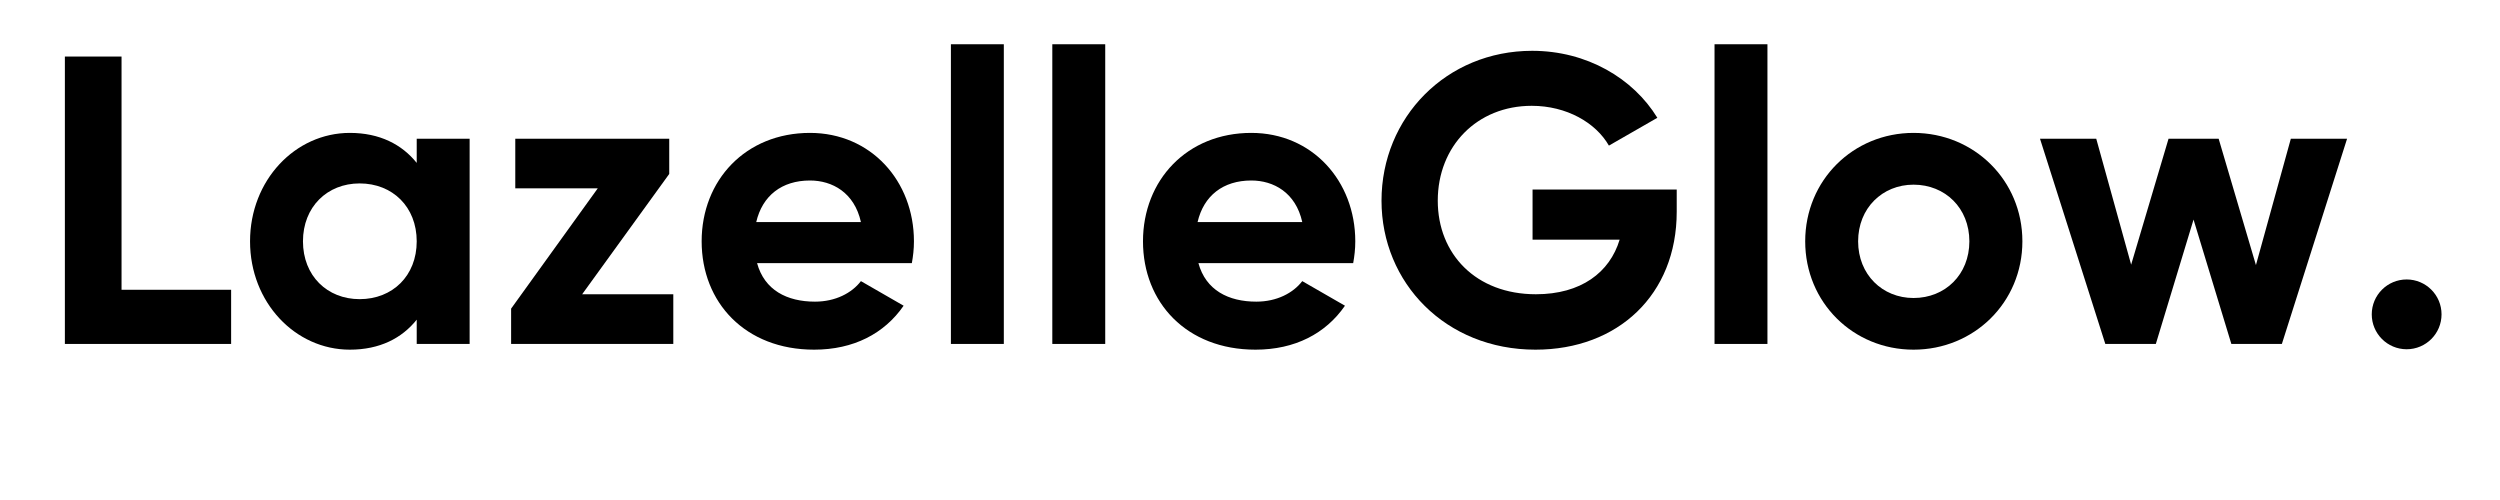 <svg version="1.0" preserveAspectRatio="xMidYMid meet" height="100" viewBox="0 0 375 75" zoomAndPan="magnify" width="500" xmlns:xlink="http://www.w3.org/1999/xlink" xmlns="http://www.w3.org/2000/svg"><defs><g></g></defs><g fill-opacity="1" fill="#000000"><g transform="translate(5.731, 51.591)"><g><path d="M 12.5 -8.125 L 12.5 -43.109 L 4 -43.109 L 4 0 L 28.938 0 L 28.938 -8.125 Z M 12.5 -8.125"></path></g></g></g><g fill-opacity="1" fill="#000000"><g transform="translate(35.476, 51.591)"><g><path d="M 27.031 -30.781 L 27.031 -27.156 C 24.812 -29.922 21.484 -31.656 17 -31.656 C 8.812 -31.656 2.031 -24.562 2.031 -15.391 C 2.031 -6.219 8.812 0.859 17 0.859 C 21.484 0.859 24.812 -0.859 27.031 -3.641 L 27.031 0 L 34.969 0 L 34.969 -30.781 Z M 18.469 -6.719 C 13.609 -6.719 9.969 -10.219 9.969 -15.391 C 9.969 -20.562 13.609 -24.078 18.469 -24.078 C 23.406 -24.078 27.031 -20.562 27.031 -15.391 C 27.031 -10.219 23.406 -6.719 18.469 -6.719 Z M 18.469 -6.719"></path></g></g></g><g fill-opacity="1" fill="#000000"><g transform="translate(74.026, 51.591)"><g><path d="M 13.297 -7.453 L 26.359 -25.5 L 26.359 -30.781 L 3.266 -30.781 L 3.266 -23.344 L 15.641 -23.344 L 2.641 -5.297 L 2.641 0 L 26.969 0 L 26.969 -7.453 Z M 13.297 -7.453"></path></g></g></g><g fill-opacity="1" fill="#000000"><g transform="translate(103.216, 51.591)"><g><path d="M 10.344 -12.125 L 33.562 -12.125 C 33.75 -13.172 33.875 -14.219 33.875 -15.391 C 33.875 -24.453 27.406 -31.656 18.281 -31.656 C 8.625 -31.656 2.031 -24.562 2.031 -15.391 C 2.031 -6.219 8.562 0.859 18.906 0.859 C 24.812 0.859 29.438 -1.547 32.328 -5.734 L 25.922 -9.422 C 24.562 -7.641 22.109 -6.344 19.031 -6.344 C 14.844 -6.344 11.453 -8.062 10.344 -12.125 Z M 10.219 -18.281 C 11.141 -22.234 14.047 -24.516 18.281 -24.516 C 21.609 -24.516 24.938 -22.719 25.922 -18.281 Z M 10.219 -18.281"></path></g></g></g><g fill-opacity="1" fill="#000000"><g transform="translate(138.995, 51.591)"><g><path d="M 3.641 0 L 11.578 0 L 11.578 -44.953 L 3.641 -44.953 Z M 3.641 0"></path></g></g></g><g fill-opacity="1" fill="#000000"><g transform="translate(154.206, 51.591)"><g><path d="M 3.641 0 L 11.578 0 L 11.578 -44.953 L 3.641 -44.953 Z M 3.641 0"></path></g></g></g><g fill-opacity="1" fill="#000000"><g transform="translate(169.417, 51.591)"><g><path d="M 10.344 -12.125 L 33.562 -12.125 C 33.75 -13.172 33.875 -14.219 33.875 -15.391 C 33.875 -24.453 27.406 -31.656 18.281 -31.656 C 8.625 -31.656 2.031 -24.562 2.031 -15.391 C 2.031 -6.219 8.562 0.859 18.906 0.859 C 24.812 0.859 29.438 -1.547 32.328 -5.734 L 25.922 -9.422 C 24.562 -7.641 22.109 -6.344 19.031 -6.344 C 14.844 -6.344 11.453 -8.062 10.344 -12.125 Z M 10.219 -18.281 C 11.141 -22.234 14.047 -24.516 18.281 -24.516 C 21.609 -24.516 24.938 -22.719 25.922 -18.281 Z M 10.219 -18.281"></path></g></g></g><g fill-opacity="1" fill="#000000"><g transform="translate(205.196, 51.591)"><g><path d="M 46.312 -23.156 L 24.688 -23.156 L 24.688 -15.641 L 37.75 -15.641 C 36.266 -10.719 31.953 -7.453 25.188 -7.453 C 16.188 -7.453 10.469 -13.484 10.469 -21.484 C 10.469 -29.688 16.375 -35.719 24.562 -35.719 C 29.797 -35.719 34.172 -33.188 36.141 -29.75 L 43.406 -33.922 C 39.781 -39.844 32.828 -43.969 24.625 -43.969 C 11.766 -43.969 2.031 -33.984 2.031 -21.484 C 2.031 -9.172 11.641 0.859 25.125 0.859 C 37.5 0.859 46.312 -7.391 46.312 -19.828 Z M 46.312 -23.156"></path></g></g></g><g fill-opacity="1" fill="#000000"><g transform="translate(253.538, 51.591)"><g><path d="M 3.641 0 L 11.578 0 L 11.578 -44.953 L 3.641 -44.953 Z M 3.641 0"></path></g></g></g><g fill-opacity="1" fill="#000000"><g transform="translate(268.749, 51.591)"><g><path d="M 18.281 0.859 C 27.344 0.859 34.609 -6.219 34.609 -15.391 C 34.609 -24.562 27.344 -31.656 18.281 -31.656 C 9.234 -31.656 2.031 -24.562 2.031 -15.391 C 2.031 -6.219 9.234 0.859 18.281 0.859 Z M 18.281 -6.891 C 13.609 -6.891 9.969 -10.406 9.969 -15.391 C 9.969 -20.375 13.609 -23.891 18.281 -23.891 C 23.031 -23.891 26.656 -20.375 26.656 -15.391 C 26.656 -10.406 23.031 -6.891 18.281 -6.891 Z M 18.281 -6.891"></path></g></g></g><g fill-opacity="1" fill="#000000"><g transform="translate(305.328, 51.591)"><g><path d="M 38.297 -30.781 L 33.062 -11.828 L 27.469 -30.781 L 19.953 -30.781 L 14.344 -11.891 L 9.109 -30.781 L 0.672 -30.781 L 10.469 0 L 18.047 0 L 23.703 -18.656 L 29.375 0 L 36.953 0 L 46.734 -30.781 Z M 38.297 -30.781"></path></g></g></g><g fill-opacity="1" fill="#000000"><g transform="translate(352.747, 51.591)"><g><path d="M 8.25 0.797 C 11.141 0.797 13.484 -1.547 13.484 -4.438 C 13.484 -7.328 11.141 -9.672 8.25 -9.672 C 5.359 -9.672 3.016 -7.328 3.016 -4.438 C 3.016 -1.547 5.359 0.797 8.25 0.797 Z M 8.25 0.797"></path></g></g></g></svg>
